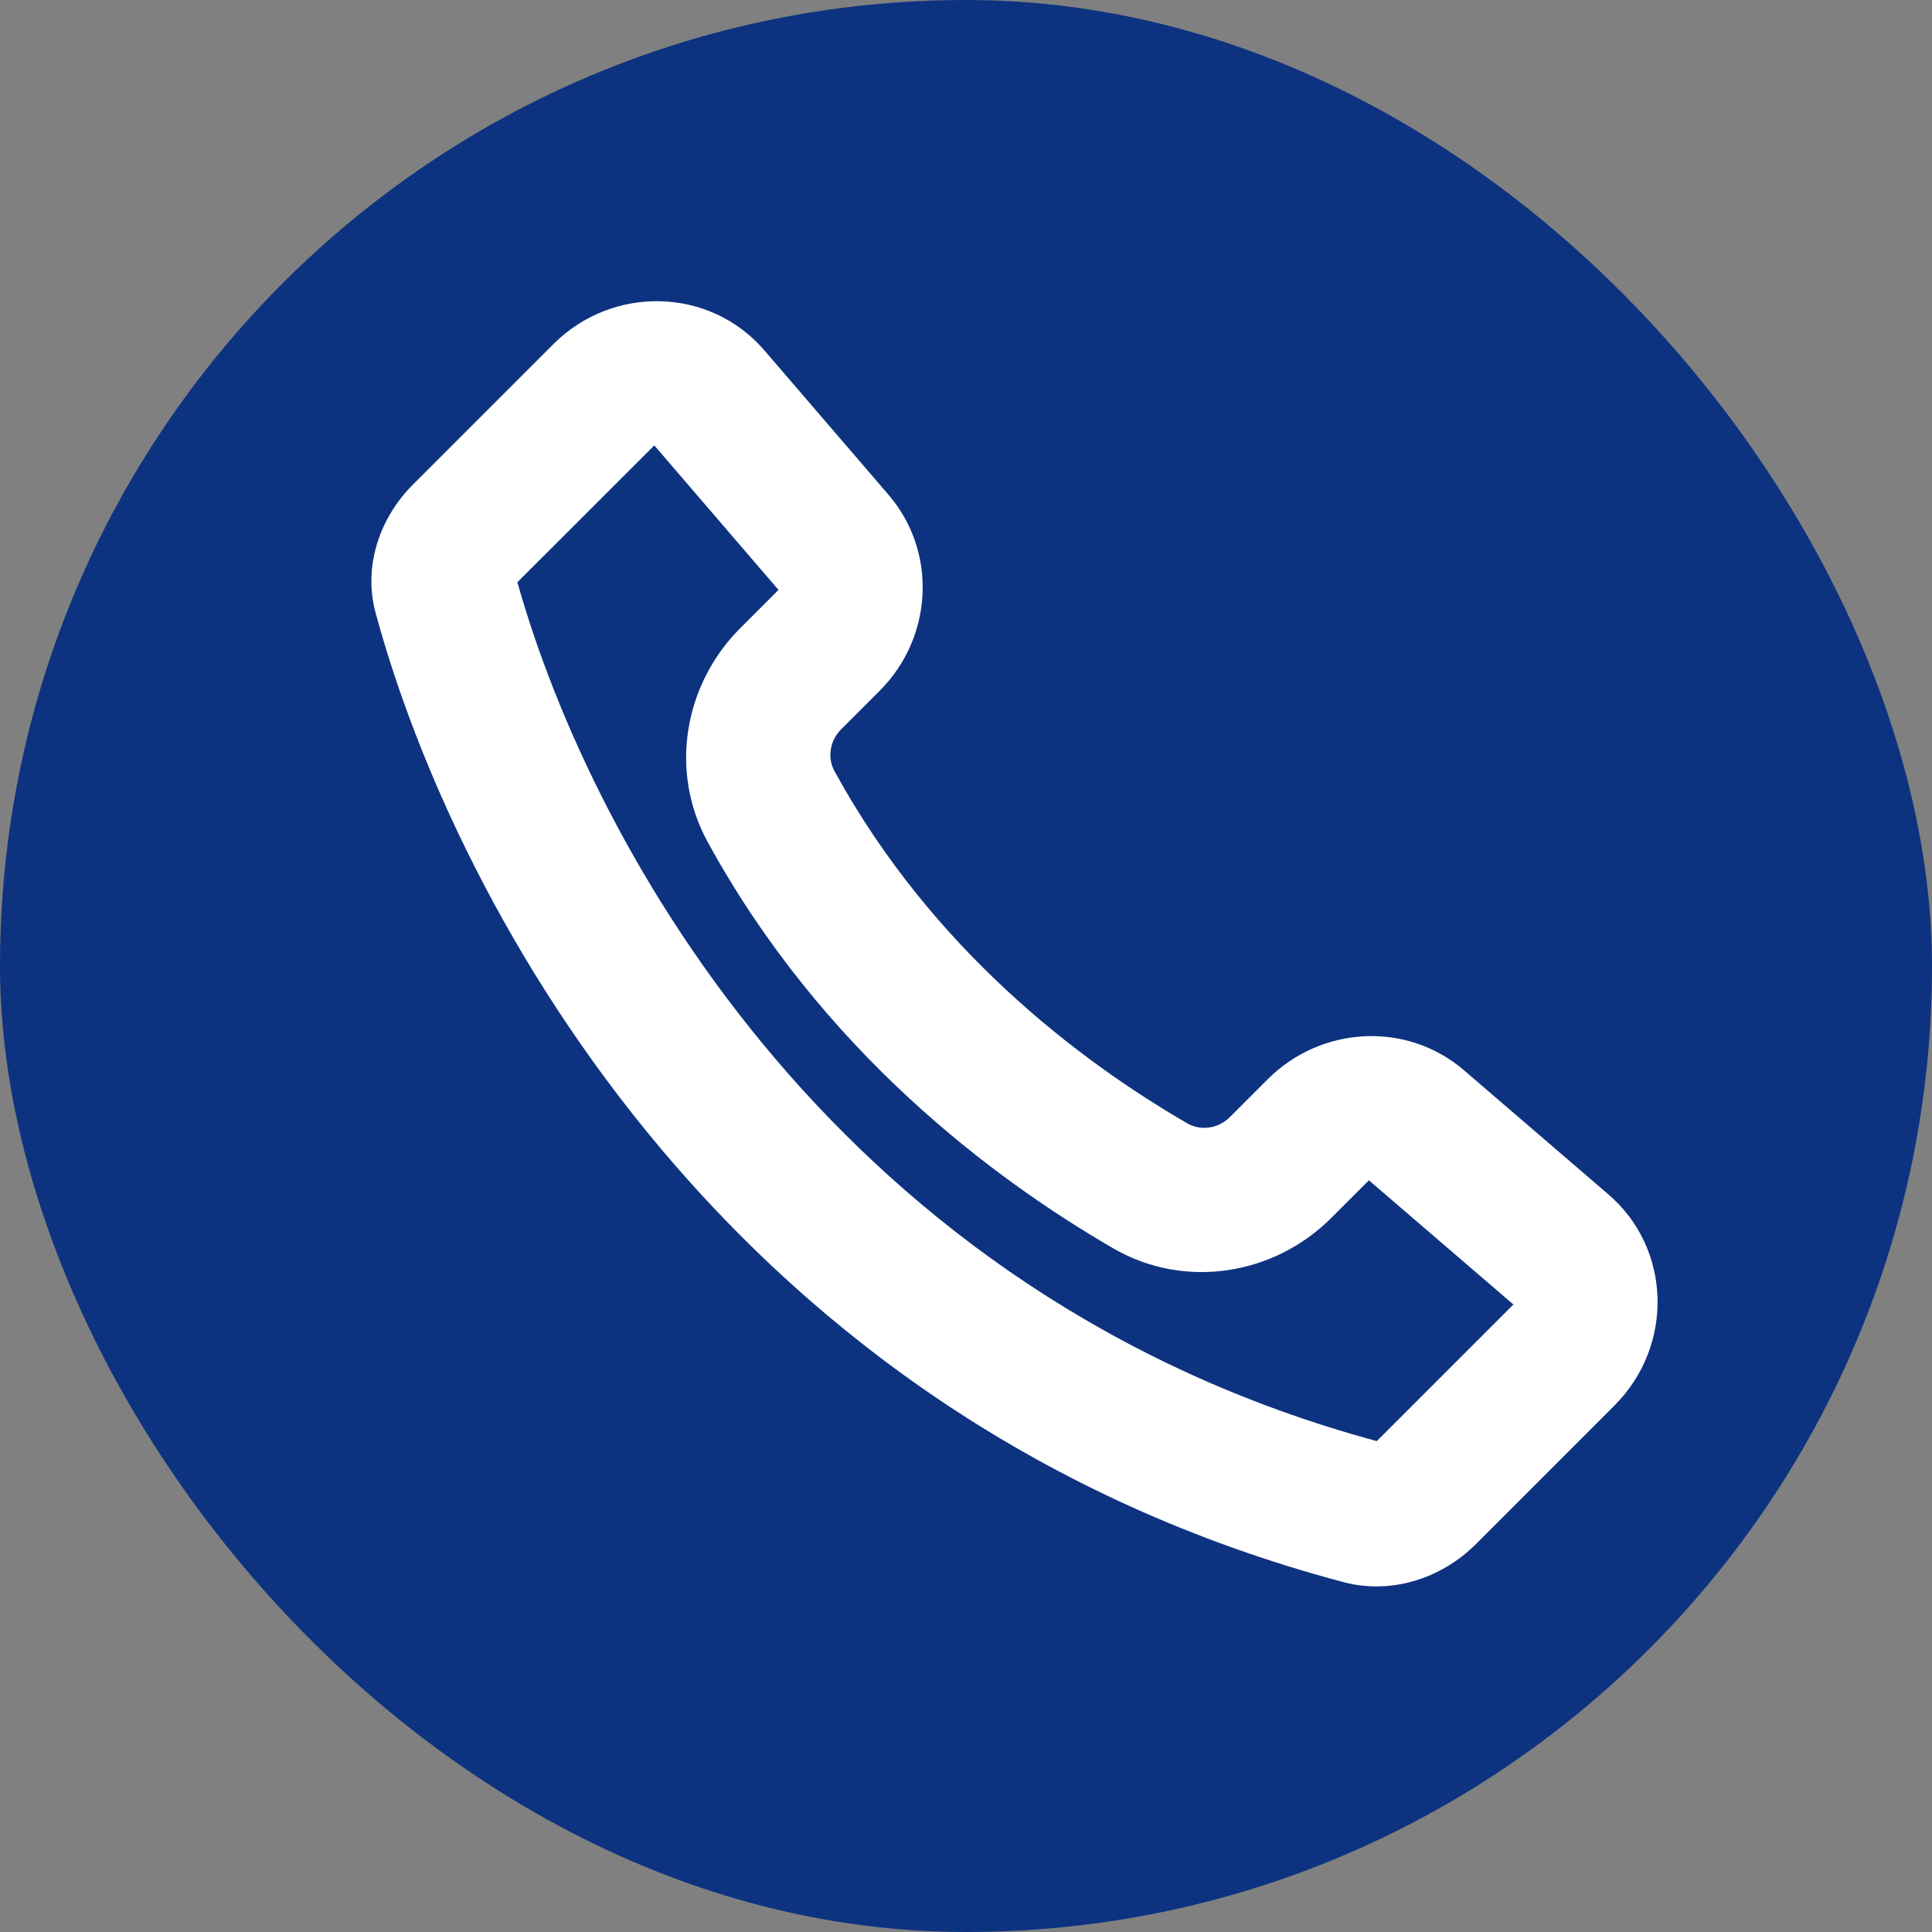 <svg width="24" height="24" viewBox="0 0 24 24" fill="none" xmlns="http://www.w3.org/2000/svg">
<rect x="0" y="0" width="24" height="24" fill="#808080" stroke="none"/>
<rect width="24" height="24" rx="12" fill="#0D3380"/>
<path fill-rule="evenodd" clip-rule="evenodd" d="M16.69 19.654C9.111 17.643 5.674 11.332 4.666 7.614C4.511 7.043 4.709 6.44 5.133 6.016L6.872 4.277C7.615 3.534 8.822 3.569 9.495 4.352L11.038 6.147C11.644 6.852 11.595 7.914 10.926 8.583L9.671 7.328L8.128 5.533L6.427 7.233C7.373 10.59 10.469 16.107 17.103 17.902L18.8 16.205L17.005 14.662L16.534 15.133C15.832 15.834 14.726 16.026 13.83 15.508L14.748 13.954C14.919 14.053 15.136 14.019 15.278 13.877L15.749 13.406C16.418 12.738 17.481 12.689 18.186 13.295L19.981 14.838C20.764 15.511 20.798 16.717 20.055 17.46L18.335 19.181C17.9 19.615 17.276 19.809 16.69 19.654ZM10.367 9.581C11.582 11.801 13.422 13.186 14.748 13.954L13.83 15.508C12.344 14.646 10.214 13.06 8.792 10.461C8.303 9.569 8.508 8.491 9.193 7.806L9.671 7.328L10.926 8.583L10.448 9.061C10.309 9.2 10.274 9.411 10.367 9.581Z" fill="white"/>
</svg>
